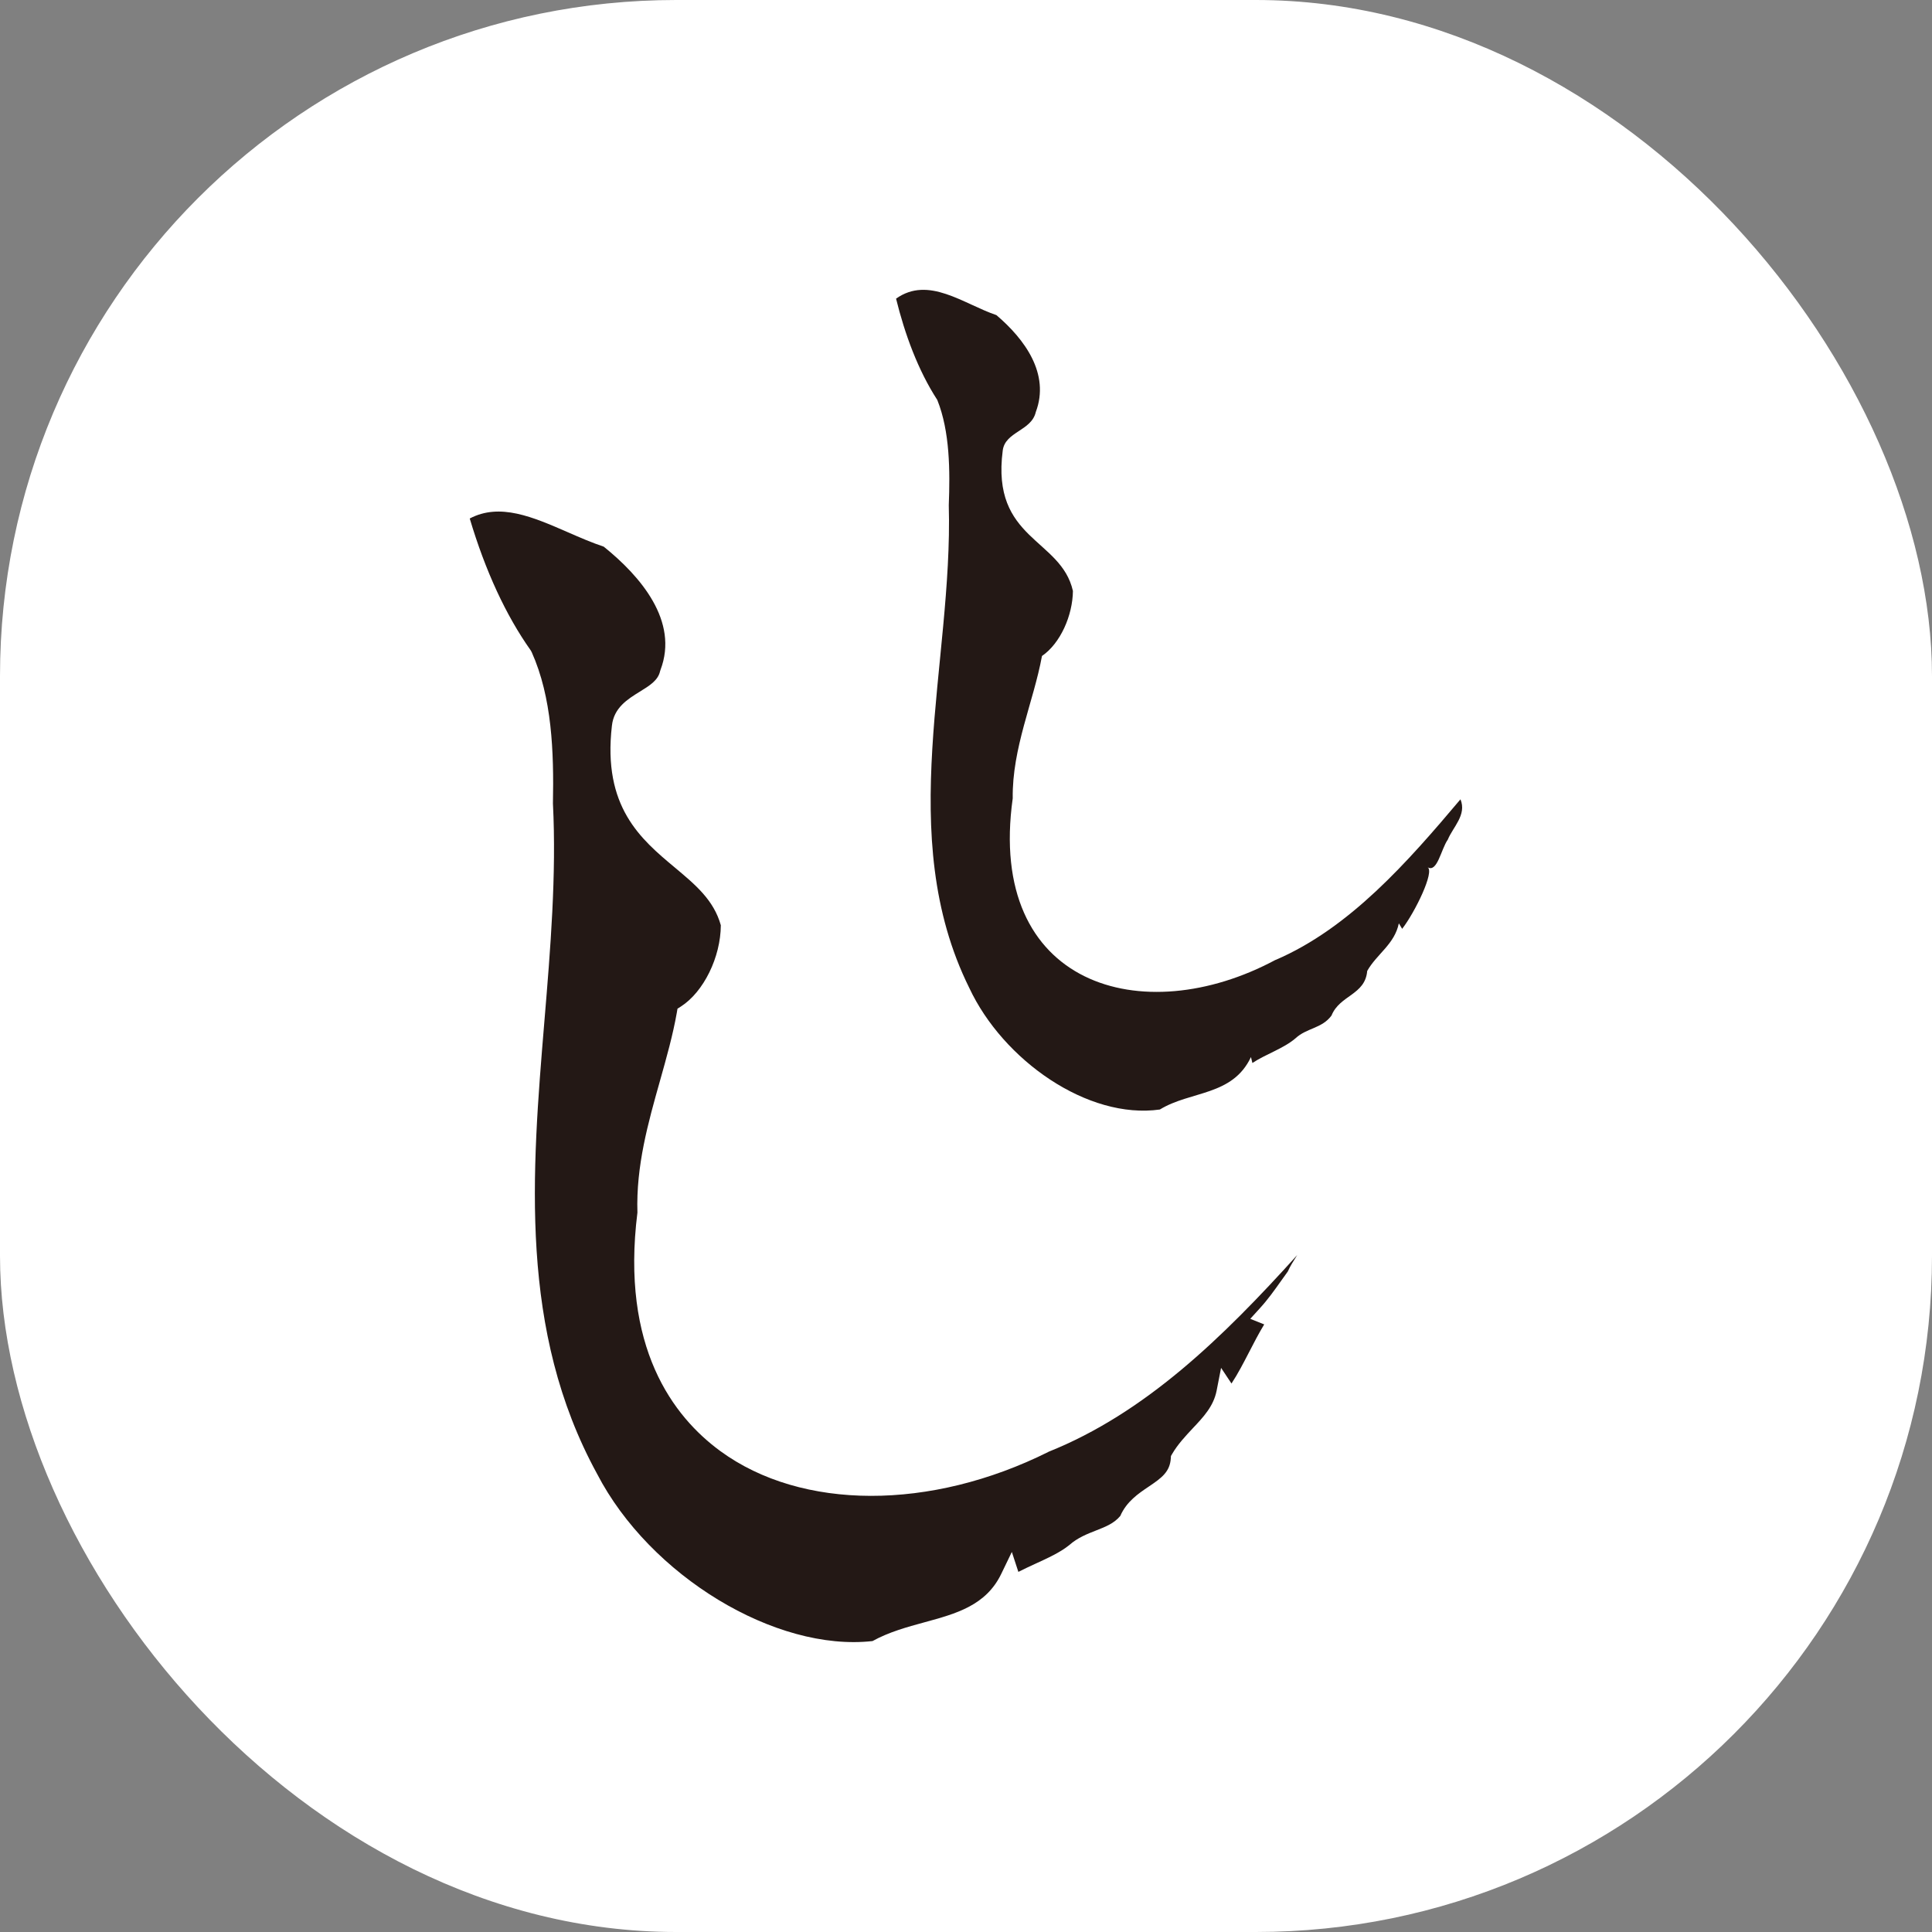 <svg xmlns="http://www.w3.org/2000/svg" version="1.1" xmlns:xlink="http://www.w3.org/1999/xlink" width="1000" height="1000"><rect width="100%" height="100%" fill="#808080" stroke="none"/><g clip-path="url(#SvgjsClipPath1012)"><rect width="1000" height="1000" fill="#ffffff"></rect><g transform="matrix(3.521,0,0,3.521,243.138,150)"><svg xmlns="http://www.w3.org/2000/svg" version="1.1" xmlns:xlink="http://www.w3.org/1999/xlink" width="145.89" height="198.79"><svg id="_レイヤー_2" xmlns="http://www.w3.org/2000/svg" viewBox="0 0 145.89 198.79"><defs><style>.cls-1{fill:#231815;}</style><clipPath id="SvgjsClipPath1012"><rect width="1000" height="1000" x="0" y="0" rx="350" ry="350"></rect></clipPath></defs><g id="_レイヤー_2-2"><path class="cls-1" d="M85.09,170.82c-17.36,8.67-36.29,8.63-48.24-.1-6.94-5.07-14.68-15.27-12.2-35.07-.22-6.84,1.58-13.22,3.32-19.38.97-3.45,1.89-6.71,2.47-10l.1-.59.5-.32c3.35-2.15,5.85-7.26,5.87-11.95-1.04-3.7-3.7-5.92-6.77-8.49-4.98-4.16-10.63-8.89-9.24-20.84.29-2.65,2.31-3.9,4.09-5,1.45-.89,2.69-1.66,2.99-3.01l.06-.19c2.74-7.18-2.96-13.79-8.34-18.12-1.77-.59-3.56-1.37-5.3-2.13-5.12-2.23-9.97-4.35-14.4-2.01,2.3,7.72,5.32,14.24,8.96,19.38l.15.27c2.98,6.65,3.27,14.62,3.12,22.25.53,10.49-.37,21.39-1.25,31.94-1.86,22.39-3.78,45.55,7.74,66.6,7.77,15,26.24,26.18,40.49,24.58,2.41-1.33,5.07-2.06,7.64-2.76,4.65-1.27,9.04-2.46,11.29-7.13l1.55-3.21.96,2.93c.82-.42,1.67-.81,2.49-1.19,1.88-.86,3.66-1.67,5.02-2.77,1.2-1.07,2.65-1.63,3.92-2.13,1.41-.55,2.64-1.04,3.55-2.13.93-2.13,2.66-3.29,4.19-4.32,1.93-1.29,3.11-2.19,3.24-4.16l.02-.33.16-.28c.85-1.46,1.97-2.64,3.04-3.79,1.58-1.67,3.06-3.25,3.51-5.52l.66-3.37,1.53,2.3c.95-1.44,1.74-2.98,2.57-4.58.69-1.34,1.4-2.72,2.24-4.11l-2.05-.82,1.41-1.55c1.18-1.29,2.15-2.66,3.18-4.11.3-.43.61-.86.93-1.3.35-.79.83-1.54,1.29-2.27.03-.05.07-.1.1-.15-11.02,12.21-22.38,23.25-36.6,28.94h.04Z"></path><path class="cls-1" d="M118.46,98.5c-19.54,10.49-42.5,3.84-38.64-23.74-.1-7.41,3.06-14.18,4.3-20.93,2.71-1.85,4.51-5.96,4.55-9.56-1.76-7.77-12.03-7.46-10.32-20.63.34-2.8,4.22-2.88,4.86-5.67,2.12-5.62-1.64-10.72-5.79-14.25-4.85-1.64-9.97-5.82-14.75-2.42,1.29,5.22,3.21,10.49,6.06,14.89,1.87,4.66,1.88,10.49,1.69,15.47.64,23.31-8.1,48.52,3.01,70.96,4.97,10.63,17.42,19.38,28.02,17.88,4.52-2.77,10.67-1.95,13.39-7.71.08.28.14.58.21.87,1.99-1.31,4.57-2.12,6.33-3.62,1.66-1.55,3.88-1.43,5.3-3.35,1.21-3.02,4.95-3.01,5.25-6.56,1.41-2.5,4.02-3.92,4.65-7,.16.27.32.54.49.81,1.93-2.51,4.79-8.43,3.74-9.05,1.42.84,1.97-2.65,2.97-4.07.75-1.84,2.81-3.63,1.86-5.92-7.76,9.2-16.27,18.92-27.17,23.61h-.01Z"></path></g></svg></svg></g></g></svg>